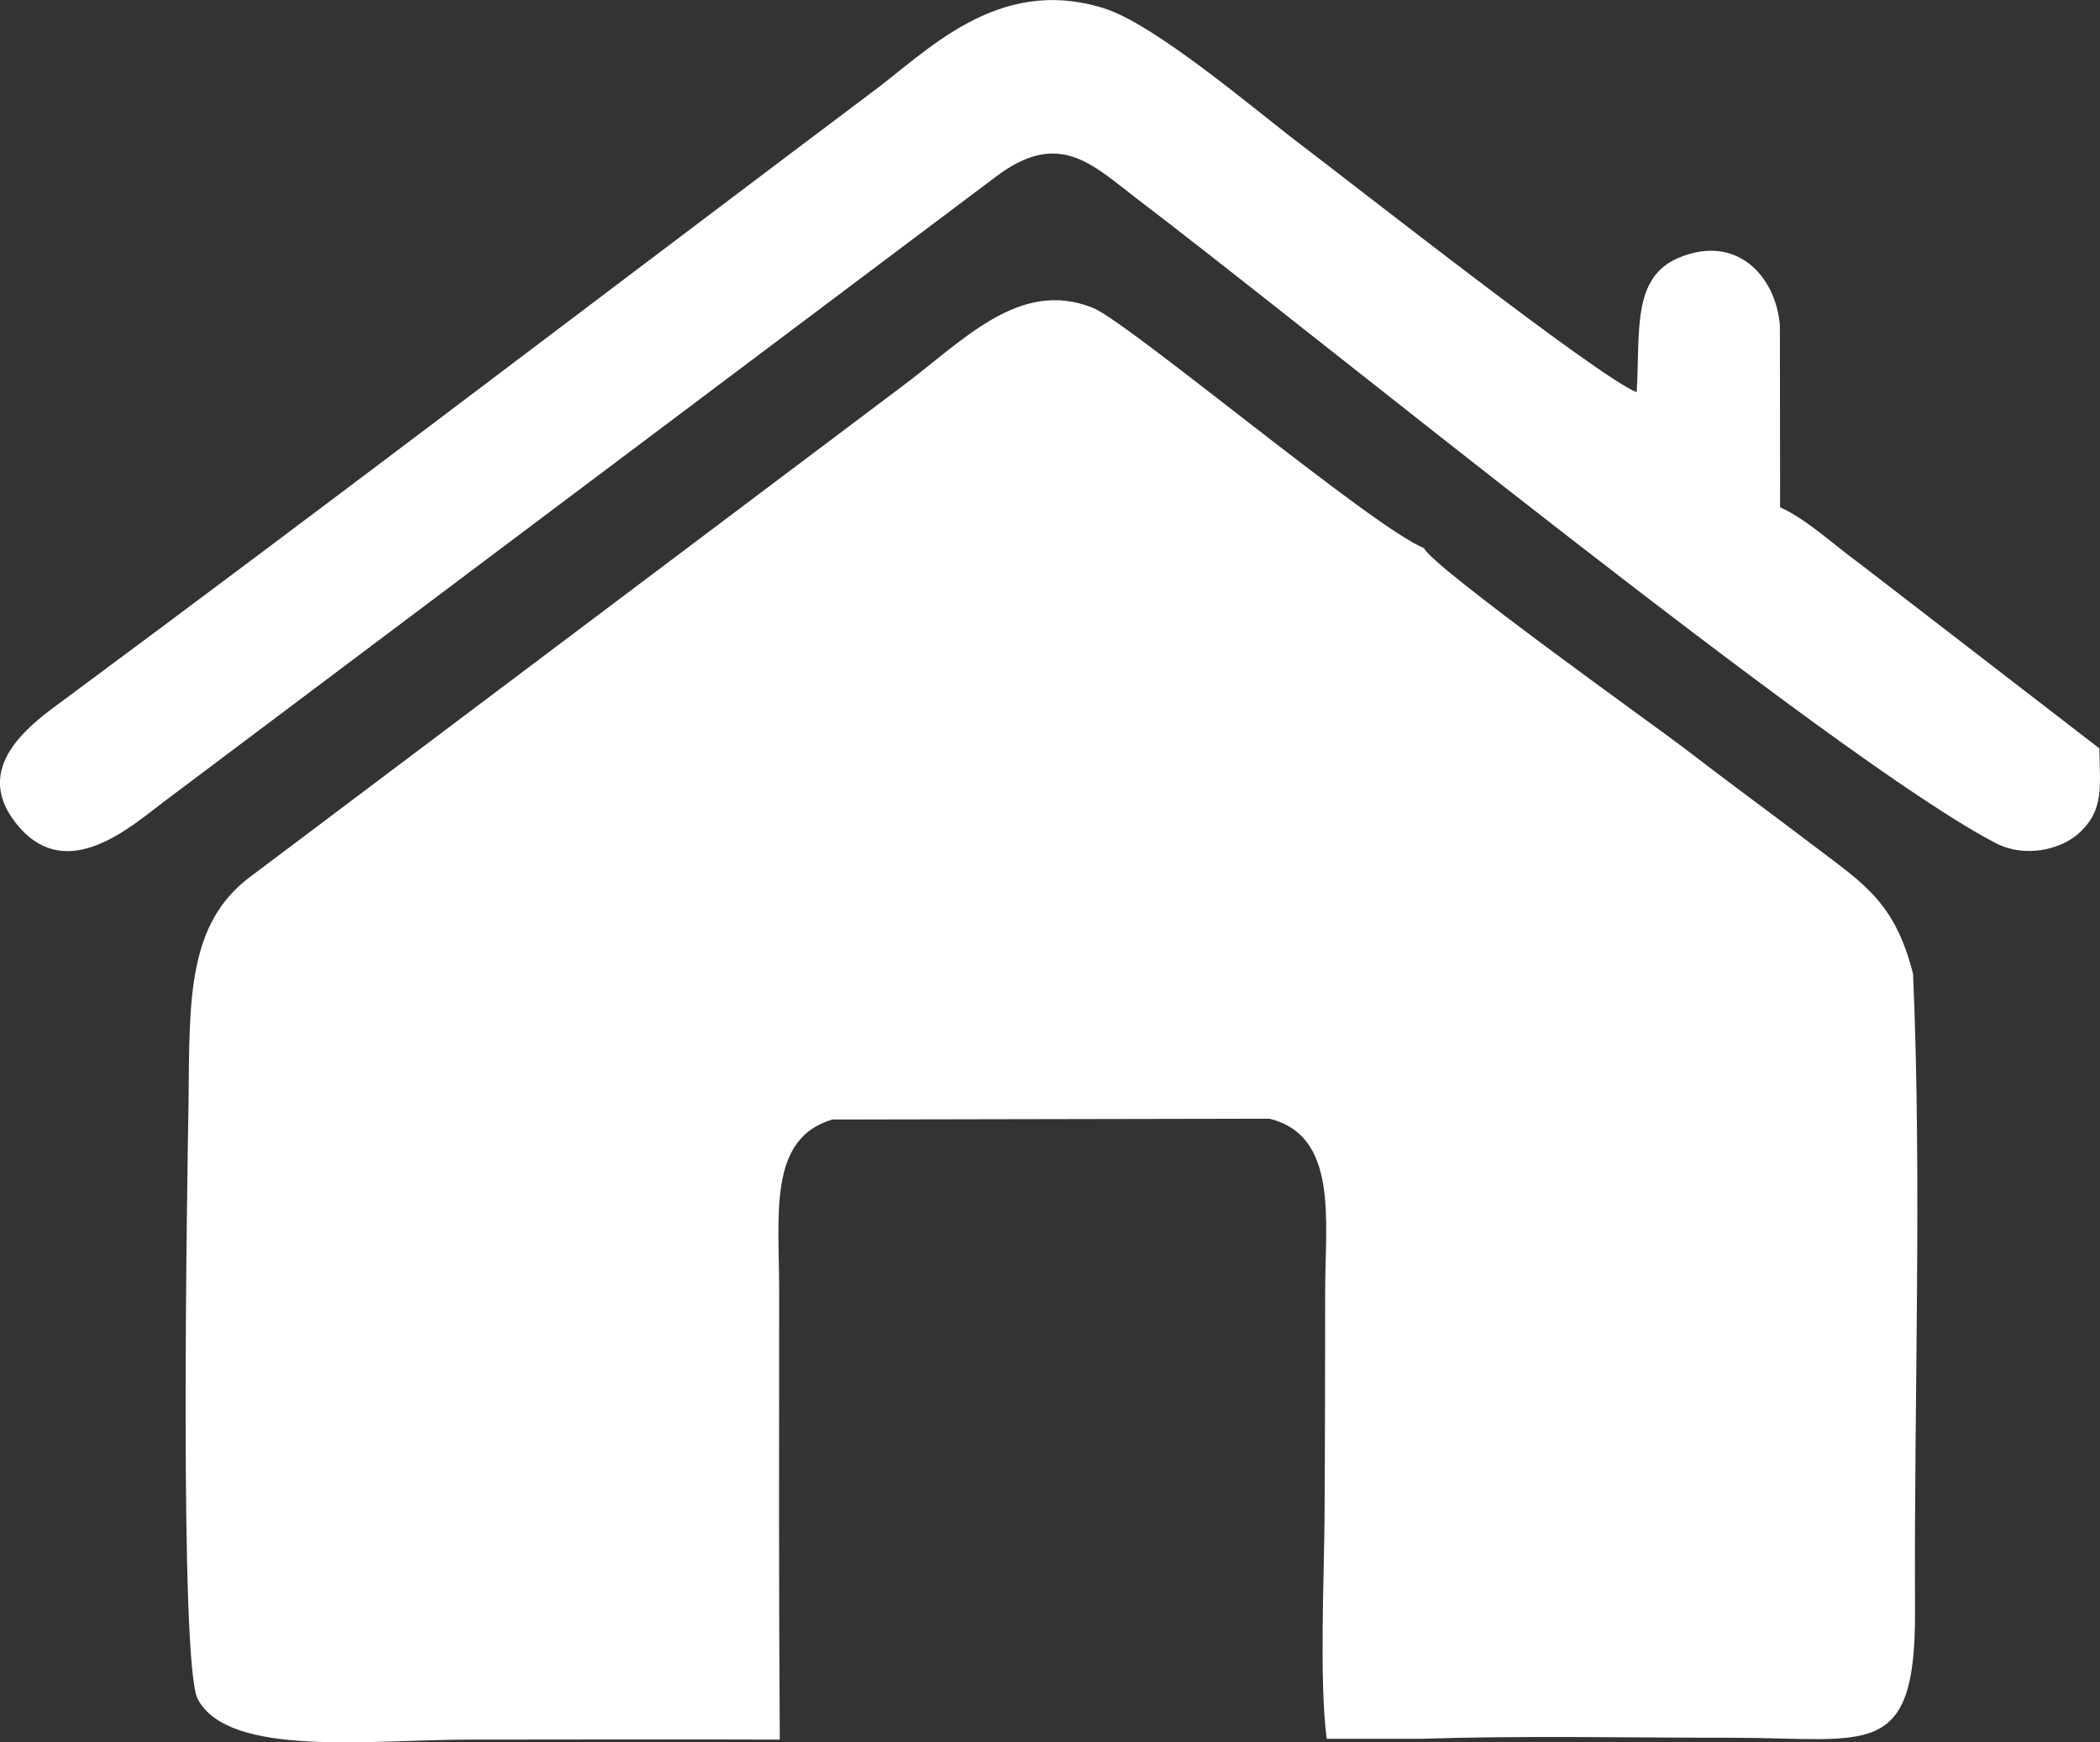 <?xml version="1.0" encoding="utf-8"?>
<!-- Generator: Adobe Illustrator 12.0.0, SVG Export Plug-In . SVG Version: 6.00 Build 51448)  -->
<!DOCTYPE svg PUBLIC "-//W3C//DTD SVG 1.1//EN" "http://www.w3.org/Graphics/SVG/1.1/DTD/svg11.dtd">
<svg  version="1.1" id="Capa_1" xmlns="http://www.w3.org/2000/svg" xmlns:xlink="http://www.w3.org/1999/xlink" width="20.311" height="16.853"
	 viewBox="0 0 20.311 16.853" overflow="visible" enable-background="new 0 0 20.311 16.853" xml:space="preserve">
<rect x="0" y="0" width="20.311" height="16.853" fill="#333333" stroke="none"/>
<path fill-rule="evenodd" clip-rule="evenodd" fill="#FFFFFF" d="M1.824,10.634c-0.013,0.775-0.093,5.464,0.089,5.802
	c0.303,0.568,1.676,0.391,2.624,0.391c1.002,0,2.004-0.004,3.005,0c-0.01-1.447-0.007-2.902-0.006-4.352
	c0-0.723-0.109-1.463,0.514-1.646l4.226-0.008c0.669,0.16,0.542,0.982,0.541,1.654c-0.001,0.729-0.001,1.459-0.006,2.187
	c-0.004,0.594-0.052,1.609,0.021,2.157h0.914c0.987-0.032,2.009-0.01,3.004-0.01c1.323,0,1.78,0.232,1.772-1.235
	c-0.011-2.022,0.068-4.145-0.019-6.153c-0.173-0.69-0.478-0.873-0.938-1.223c-0.443-0.337-0.848-0.631-1.283-0.967
	c-0.215-0.166-2.43-1.746-2.51-1.93c-0.481-0.187-2.856-2.184-3.201-2.323C9.85,2.688,9.304,3.311,8.7,3.756L2.423,8.479
	C1.813,8.931,1.833,9.667,1.824,10.634"/>
<path fill-rule="evenodd" clip-rule="evenodd" fill="#FFFFFF" d="M0.638,6.755C0.324,6.987-0.325,7.425,0.194,8.01
	C0.66,8.532,1.255,8.006,1.581,7.758L9.63,1.711c0.619-0.471,0.943-0.11,1.379,0.221c1.607,1.219,6.766,5.435,8.297,6.225
	c0.271,0.14,0.619,0.069,0.804-0.1c0.247-0.227,0.198-0.461,0.195-0.818l-2.31-1.781c-0.252-0.182-0.521-0.437-0.778-0.551
	l-0.002-1.758c-0.039-0.479-0.417-0.887-0.973-0.658c-0.462,0.19-0.377,0.715-0.412,1.303c-0.371-0.145-2.751-2.019-3.251-2.397
	c-0.433-0.328-1.408-1.165-1.905-1.318C9.632-0.245,8.952,0.516,8.407,0.912C5.821,2.857,3.236,4.831,0.638,6.755"/>
</svg>
